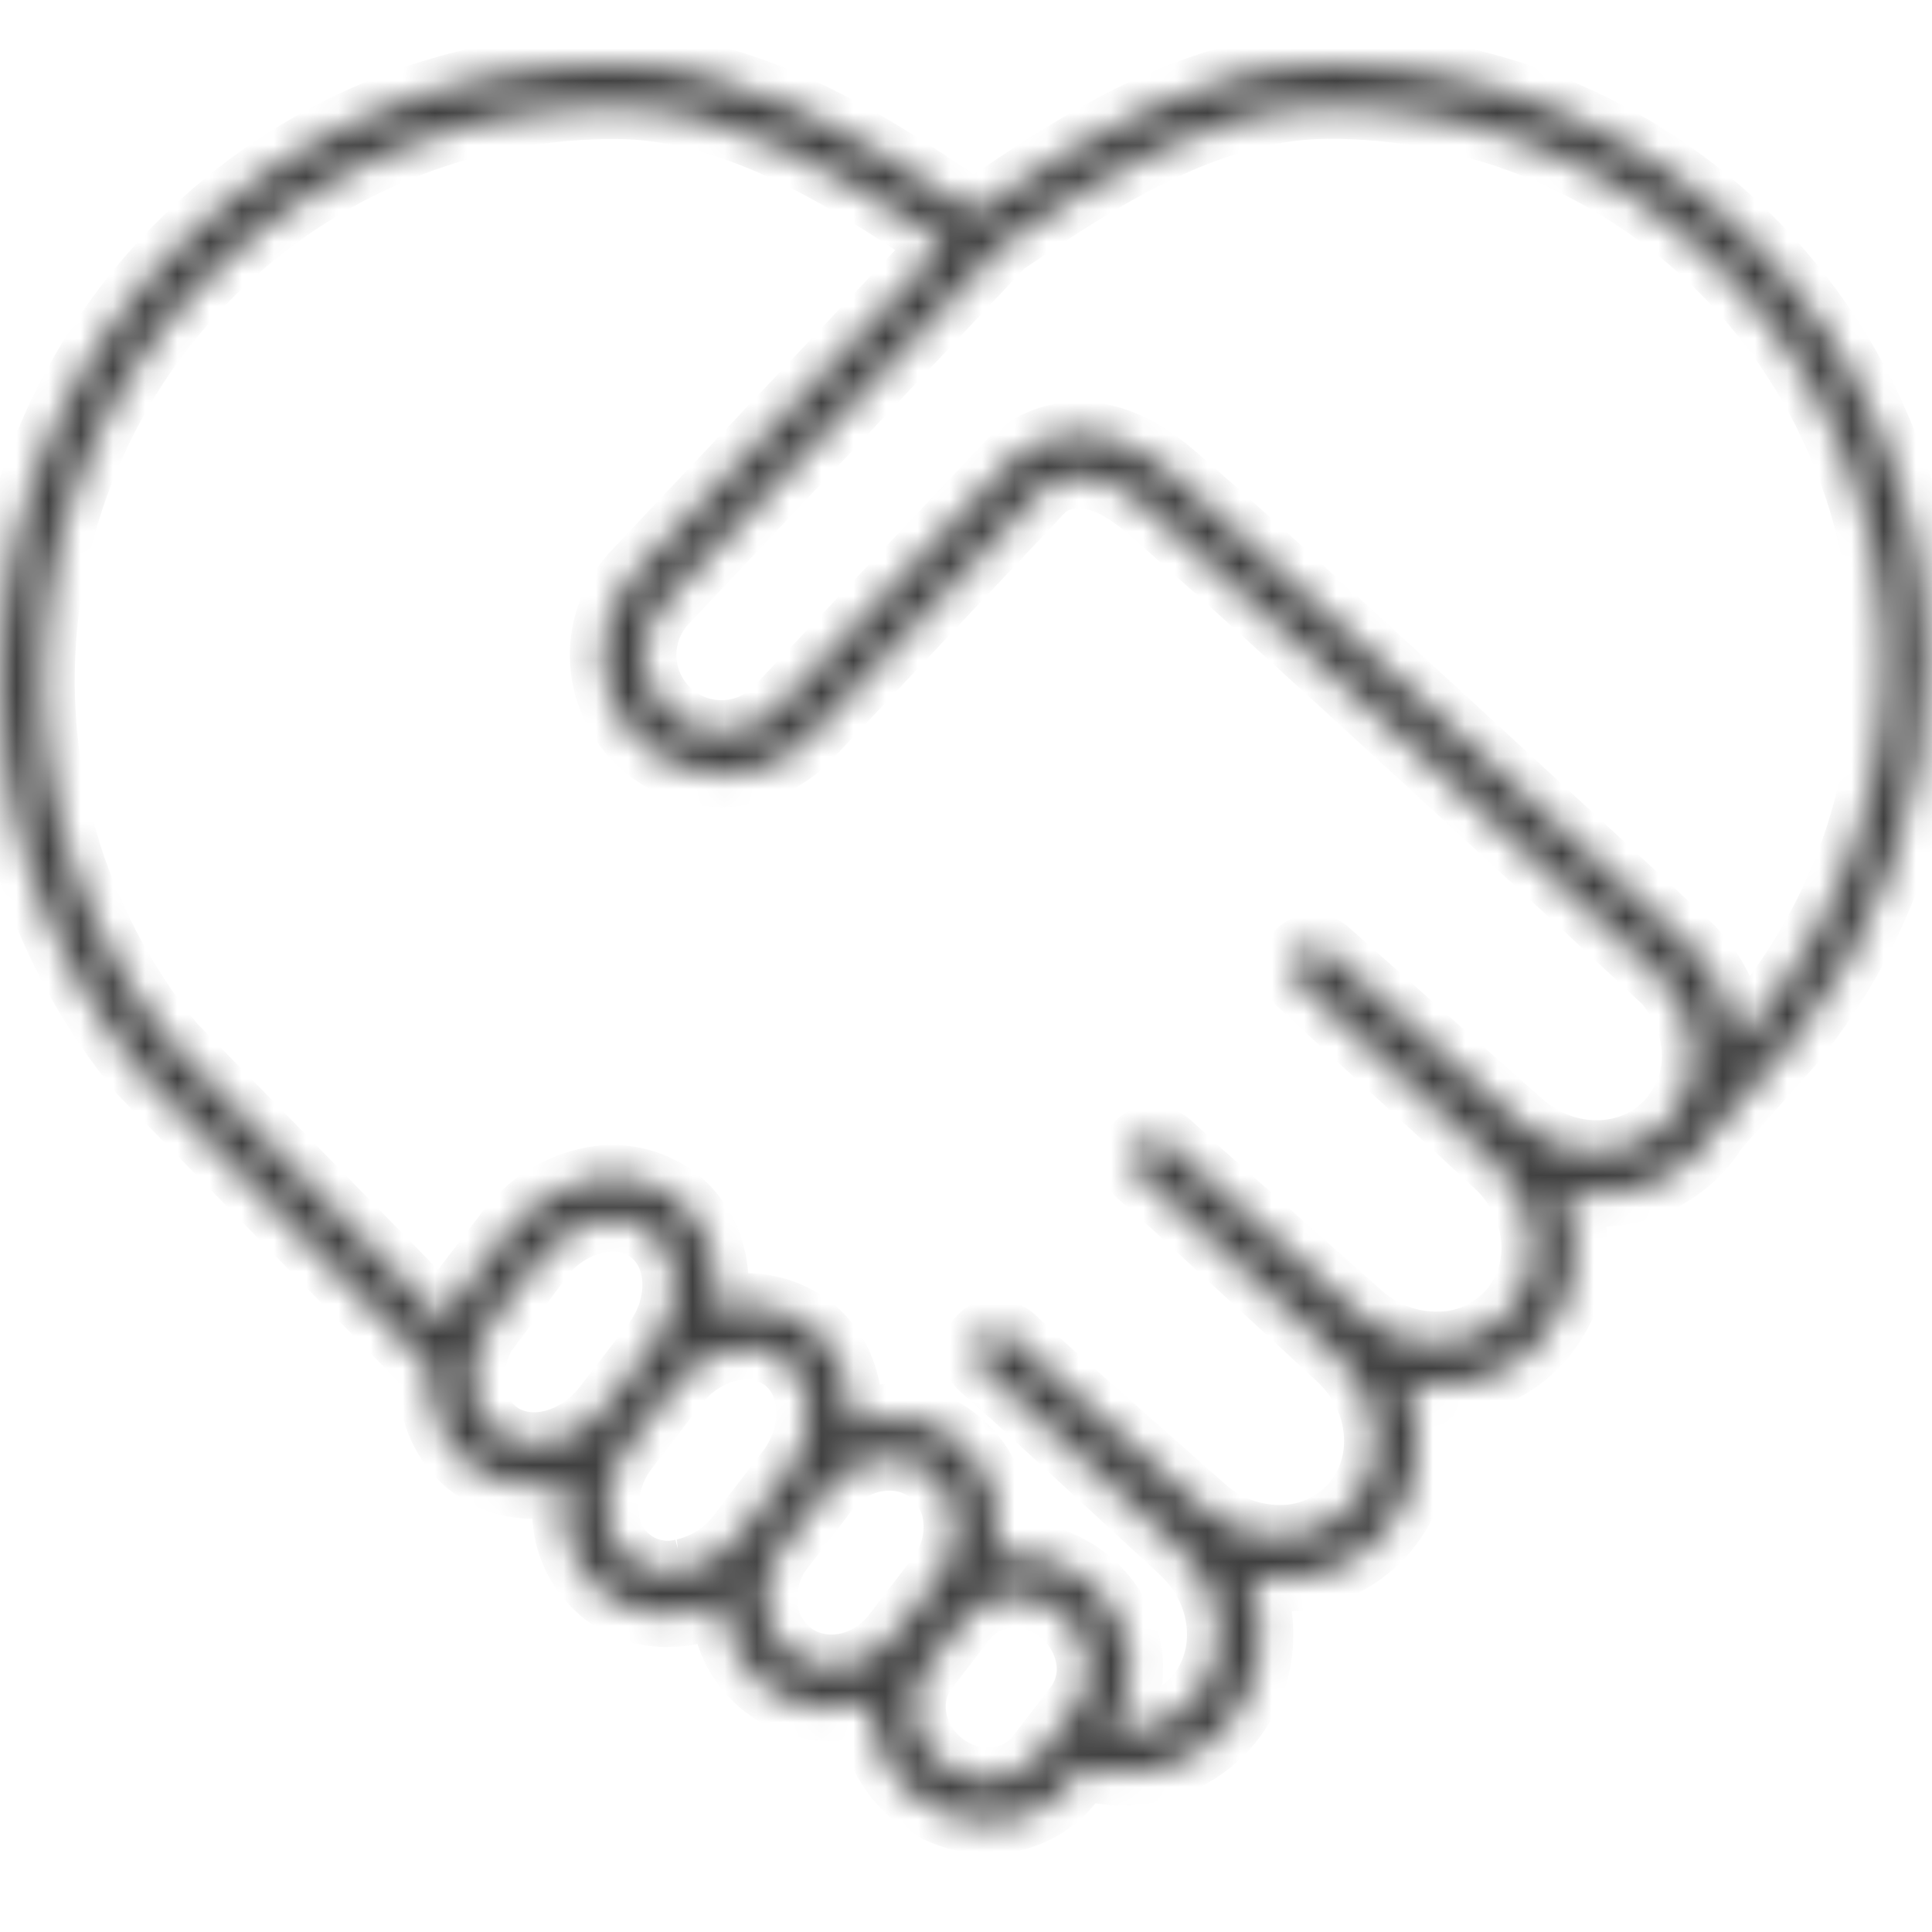 <svg width="60" height="60" viewBox="0 0 60 60" fill="none" xmlns="http://www.w3.org/2000/svg">
<mask id="path-1-inside-1_224_1605" fill="white">
<path d="M59.846 20.612C59.839 15.679 57.881 10.951 54.402 7.463C50.923 3.975 46.207 2.013 41.286 2.005C37.391 2.005 33.886 4.158 30.91 6.175L30.623 6.365V6.366C30.519 6.397 30.424 6.456 30.349 6.535L30.315 6.571L30.243 6.62L29.743 6.286C26.681 4.212 23.079 2 19.078 2C14.223 1.997 9.55 3.85 6.011 7.183C2.473 10.516 0.336 15.077 0.036 19.935C-0.263 24.793 1.298 29.583 4.4 33.328L13.377 42.506C13.286 43.678 13.704 44.81 14.617 45.515C15.182 45.945 15.873 46.175 16.583 46.169C16.925 46.168 17.266 46.119 17.595 46.024C17.532 46.342 17.508 46.665 17.522 46.989C17.545 47.968 18.004 48.887 18.773 49.493C19.334 49.925 20.023 50.157 20.732 50.15C20.993 50.149 21.253 50.121 21.509 50.067C21.835 49.993 22.15 49.88 22.447 49.729C22.447 49.807 22.447 49.883 22.457 49.961V49.96C22.52 50.808 22.901 51.601 23.524 52.178C24.148 52.755 24.966 53.073 25.815 53.068C26.241 53.067 26.663 52.992 27.063 52.846C27.022 54.008 27.549 55.117 28.472 55.819C29.104 56.31 29.88 56.577 30.68 56.58C31.695 56.591 32.658 56.127 33.283 55.324L33.612 54.897C34.015 55.007 34.432 55.064 34.85 55.066C36.089 55.077 37.274 54.551 38.099 53.624C39.236 52.335 39.449 50.525 38.806 48.964C39.105 49.023 39.41 49.053 39.714 49.052H39.834H39.834C41.037 49.035 42.178 48.514 42.979 47.614C44.116 46.327 44.329 44.517 43.686 42.956V42.956C43.985 43.014 44.289 43.044 44.593 43.044H44.713C45.916 43.029 47.057 42.507 47.858 41.608C48.985 40.331 49.208 38.542 48.584 36.992C48.912 37.063 49.246 37.1 49.583 37.1C50.826 37.113 52.014 36.589 52.844 35.66C53.007 35.476 53.154 35.277 53.281 35.066L55.604 32.451C58.343 29.117 59.843 24.932 59.846 20.612L59.846 20.612ZM15.415 44.474C14.453 43.731 14.402 42.163 15.322 40.977L16.805 39.047V39.048C17.23 38.478 17.843 38.078 18.534 37.919C18.698 37.883 18.865 37.865 19.032 37.865C19.453 37.859 19.863 37.993 20.198 38.247C21.16 38.99 21.21 40.558 20.293 41.742L18.808 43.67C17.899 44.855 16.375 45.216 15.415 44.474L15.415 44.474ZM21.239 48.782C20.663 48.94 20.047 48.819 19.574 48.452C19.101 48.087 18.827 47.52 18.833 46.922C18.81 46.21 19.039 45.513 19.481 44.956L20.964 43.026C21.554 42.258 22.4 41.842 23.184 41.842C23.61 41.834 24.026 41.971 24.366 42.229C25.281 42.936 25.361 44.39 24.58 45.551L23.264 47.266C23.225 47.317 23.192 47.369 23.156 47.42L22.975 47.655V47.656C22.547 48.225 21.932 48.625 21.238 48.782L21.239 48.782ZM24.558 51.338L24.558 51.338C24.096 50.975 23.808 50.433 23.765 49.846C23.715 49.272 23.864 48.699 24.185 48.222L25.491 46.522C25.529 46.47 25.565 46.416 25.602 46.361L25.654 46.294C26.041 45.783 26.605 45.437 27.236 45.326C27.363 45.305 27.491 45.294 27.62 45.294C28.075 45.29 28.518 45.438 28.879 45.715C29.34 46.079 29.628 46.62 29.672 47.207C29.726 47.846 29.537 48.483 29.142 48.988L27.782 50.758C26.964 51.822 25.518 52.081 24.556 51.338L24.558 51.338ZM32.248 54.531C31.573 55.414 30.236 55.527 29.275 54.784C28.316 54.042 28.082 52.719 28.759 51.836L29.94 50.302V50.301C30.271 49.877 30.764 49.612 31.3 49.57C31.371 49.57 31.44 49.558 31.511 49.558V49.559C32.055 49.565 32.581 49.761 32.996 50.113C33.411 50.466 33.691 50.953 33.787 51.49C33.883 52.02 33.753 52.565 33.429 52.994L32.859 53.737L32.25 54.53L32.248 54.531ZM47.229 34.874L41.229 29.552C41.214 29.539 41.197 29.529 41.182 29.516C40.905 29.309 40.516 29.353 40.292 29.617C40.069 29.881 40.089 30.273 40.338 30.513C43.608 33.52 46.395 36.095 46.412 36.114C47.823 37.366 48.037 39.442 46.891 40.739C46.331 41.363 45.536 41.723 44.698 41.733C43.794 41.754 42.915 41.428 42.241 40.823L37.264 36.406L36.336 35.55C36.287 35.503 36.229 35.465 36.167 35.437C35.88 35.248 35.496 35.314 35.289 35.588C35.081 35.862 35.121 36.251 35.379 36.477L36.371 37.357C39.229 39.991 41.515 42.108 41.525 42.117C42.936 43.37 43.15 45.444 42.004 46.743L42.005 46.743C41.445 47.367 40.649 47.728 39.812 47.738C38.913 47.754 38.041 47.429 37.372 46.828L32.371 42.403L31.46 41.557C31.409 41.511 31.353 41.474 31.291 41.445C31.005 41.25 30.615 41.314 30.405 41.591C30.196 41.868 30.238 42.26 30.502 42.486L31.496 43.367C34.353 45.999 36.638 48.117 36.648 48.125C38.059 49.377 38.273 51.453 37.125 52.75C36.465 53.484 35.489 53.85 34.51 53.73C35.021 53.024 35.225 52.141 35.075 51.282C34.921 50.38 34.433 49.57 33.71 49.011C32.987 48.453 32.081 48.187 31.171 48.267C31.074 48.276 30.977 48.291 30.883 48.308V48.308C30.979 47.91 31.01 47.499 30.974 47.091C30.902 46.139 30.43 45.262 29.675 44.68C28.921 44.097 27.954 43.863 27.018 44.037C26.806 44.074 26.597 44.131 26.395 44.206C26.488 43.032 26.069 41.899 25.156 41.195C24.3 40.56 23.193 40.371 22.176 40.688C22.432 39.358 22.029 38.015 20.994 37.218C20.212 36.629 19.21 36.418 18.258 36.645C17.262 36.871 16.378 37.442 15.762 38.258L14.28 40.191V40.19C14.079 40.452 13.909 40.736 13.773 41.036L5.376 32.453C2.505 28.96 1.068 24.503 1.357 19.986C1.646 15.47 3.639 11.233 6.932 8.137C10.224 5.04 14.569 3.317 19.083 3.316C22.714 3.316 26.113 5.414 29.018 7.376L29.341 7.591L19.709 17.789C19.042 18.498 18.68 19.441 18.699 20.415C18.717 21.388 19.117 22.316 19.811 22.998C20.504 23.68 21.437 24.063 22.408 24.063C23.429 24.062 24.404 23.642 25.108 22.901L32.342 15.24C32.388 15.188 33.489 13.985 35.539 15.701C38.058 17.808 51.257 30.036 51.399 30.17V30.169C52.075 30.763 52.503 31.59 52.595 32.487C52.682 33.325 52.415 34.16 51.858 34.791C50.717 36.09 48.637 36.127 47.228 34.874L47.229 34.874ZM53.891 32.408V32.357C53.77 31.133 53.189 30.002 52.268 29.19C51.725 28.683 38.912 16.815 36.369 14.687C33.353 12.163 31.371 14.349 31.368 14.349L24.147 21.993C23.558 22.617 22.682 22.878 21.848 22.679C21.015 22.48 20.351 21.849 20.106 21.026C19.862 20.203 20.074 19.311 20.663 18.688L31.159 7.574L31.635 7.256C34.455 5.347 37.756 3.31 41.282 3.31V3.31C45.664 3.312 49.881 4.985 53.078 7.99C56.275 10.995 58.212 15.106 58.497 19.49C58.782 23.874 57.392 28.202 54.611 31.597L53.891 32.408Z"/>
</mask>
<path d="M59.846 20.612C59.839 15.679 57.881 10.951 54.402 7.463C50.923 3.975 46.207 2.013 41.286 2.005C37.391 2.005 33.886 4.158 30.91 6.175L30.623 6.365V6.366C30.519 6.397 30.424 6.456 30.349 6.535L30.315 6.571L30.243 6.62L29.743 6.286C26.681 4.212 23.079 2 19.078 2C14.223 1.997 9.55 3.85 6.011 7.183C2.473 10.516 0.336 15.077 0.036 19.935C-0.263 24.793 1.298 29.583 4.4 33.328L13.377 42.506C13.286 43.678 13.704 44.81 14.617 45.515C15.182 45.945 15.873 46.175 16.583 46.169C16.925 46.168 17.266 46.119 17.595 46.024C17.532 46.342 17.508 46.665 17.522 46.989C17.545 47.968 18.004 48.887 18.773 49.493C19.334 49.925 20.023 50.157 20.732 50.15C20.993 50.149 21.253 50.121 21.509 50.067C21.835 49.993 22.15 49.88 22.447 49.729C22.447 49.807 22.447 49.883 22.457 49.961V49.96C22.52 50.808 22.901 51.601 23.524 52.178C24.148 52.755 24.966 53.073 25.815 53.068C26.241 53.067 26.663 52.992 27.063 52.846C27.022 54.008 27.549 55.117 28.472 55.819C29.104 56.31 29.88 56.577 30.68 56.58C31.695 56.591 32.658 56.127 33.283 55.324L33.612 54.897C34.015 55.007 34.432 55.064 34.85 55.066C36.089 55.077 37.274 54.551 38.099 53.624C39.236 52.335 39.449 50.525 38.806 48.964C39.105 49.023 39.41 49.053 39.714 49.052H39.834H39.834C41.037 49.035 42.178 48.514 42.979 47.614C44.116 46.327 44.329 44.517 43.686 42.956V42.956C43.985 43.014 44.289 43.044 44.593 43.044H44.713C45.916 43.029 47.057 42.507 47.858 41.608C48.985 40.331 49.208 38.542 48.584 36.992C48.912 37.063 49.246 37.1 49.583 37.1C50.826 37.113 52.014 36.589 52.844 35.66C53.007 35.476 53.154 35.277 53.281 35.066L55.604 32.451C58.343 29.117 59.843 24.932 59.846 20.612L59.846 20.612ZM15.415 44.474C14.453 43.731 14.402 42.163 15.322 40.977L16.805 39.047V39.048C17.23 38.478 17.843 38.078 18.534 37.919C18.698 37.883 18.865 37.865 19.032 37.865C19.453 37.859 19.863 37.993 20.198 38.247C21.16 38.99 21.21 40.558 20.293 41.742L18.808 43.67C17.899 44.855 16.375 45.216 15.415 44.474L15.415 44.474ZM21.239 48.782C20.663 48.94 20.047 48.819 19.574 48.452C19.101 48.087 18.827 47.52 18.833 46.922C18.81 46.21 19.039 45.513 19.481 44.956L20.964 43.026C21.554 42.258 22.4 41.842 23.184 41.842C23.61 41.834 24.026 41.971 24.366 42.229C25.281 42.936 25.361 44.39 24.58 45.551L23.264 47.266C23.225 47.317 23.192 47.369 23.156 47.42L22.975 47.655V47.656C22.547 48.225 21.932 48.625 21.238 48.782L21.239 48.782ZM24.558 51.338L24.558 51.338C24.096 50.975 23.808 50.433 23.765 49.846C23.715 49.272 23.864 48.699 24.185 48.222L25.491 46.522C25.529 46.47 25.565 46.416 25.602 46.361L25.654 46.294C26.041 45.783 26.605 45.437 27.236 45.326C27.363 45.305 27.491 45.294 27.62 45.294C28.075 45.29 28.518 45.438 28.879 45.715C29.34 46.079 29.628 46.62 29.672 47.207C29.726 47.846 29.537 48.483 29.142 48.988L27.782 50.758C26.964 51.822 25.518 52.081 24.556 51.338L24.558 51.338ZM32.248 54.531C31.573 55.414 30.236 55.527 29.275 54.784C28.316 54.042 28.082 52.719 28.759 51.836L29.94 50.302V50.301C30.271 49.877 30.764 49.612 31.3 49.57C31.371 49.57 31.44 49.558 31.511 49.558V49.559C32.055 49.565 32.581 49.761 32.996 50.113C33.411 50.466 33.691 50.953 33.787 51.49C33.883 52.02 33.753 52.565 33.429 52.994L32.859 53.737L32.25 54.53L32.248 54.531ZM47.229 34.874L41.229 29.552C41.214 29.539 41.197 29.529 41.182 29.516C40.905 29.309 40.516 29.353 40.292 29.617C40.069 29.881 40.089 30.273 40.338 30.513C43.608 33.52 46.395 36.095 46.412 36.114C47.823 37.366 48.037 39.442 46.891 40.739C46.331 41.363 45.536 41.723 44.698 41.733C43.794 41.754 42.915 41.428 42.241 40.823L37.264 36.406L36.336 35.55C36.287 35.503 36.229 35.465 36.167 35.437C35.88 35.248 35.496 35.314 35.289 35.588C35.081 35.862 35.121 36.251 35.379 36.477L36.371 37.357C39.229 39.991 41.515 42.108 41.525 42.117C42.936 43.37 43.15 45.444 42.004 46.743L42.005 46.743C41.445 47.367 40.649 47.728 39.812 47.738C38.913 47.754 38.041 47.429 37.372 46.828L32.371 42.403L31.46 41.557C31.409 41.511 31.353 41.474 31.291 41.445C31.005 41.25 30.615 41.314 30.405 41.591C30.196 41.868 30.238 42.26 30.502 42.486L31.496 43.367C34.353 45.999 36.638 48.117 36.648 48.125C38.059 49.377 38.273 51.453 37.125 52.75C36.465 53.484 35.489 53.85 34.51 53.73C35.021 53.024 35.225 52.141 35.075 51.282C34.921 50.38 34.433 49.57 33.71 49.011C32.987 48.453 32.081 48.187 31.171 48.267C31.074 48.276 30.977 48.291 30.883 48.308V48.308C30.979 47.91 31.01 47.499 30.974 47.091C30.902 46.139 30.43 45.262 29.675 44.68C28.921 44.097 27.954 43.863 27.018 44.037C26.806 44.074 26.597 44.131 26.395 44.206C26.488 43.032 26.069 41.899 25.156 41.195C24.3 40.56 23.193 40.371 22.176 40.688C22.432 39.358 22.029 38.015 20.994 37.218C20.212 36.629 19.21 36.418 18.258 36.645C17.262 36.871 16.378 37.442 15.762 38.258L14.28 40.191V40.19C14.079 40.452 13.909 40.736 13.773 41.036L5.376 32.453C2.505 28.96 1.068 24.503 1.357 19.986C1.646 15.47 3.639 11.233 6.932 8.137C10.224 5.04 14.569 3.317 19.083 3.316C22.714 3.316 26.113 5.414 29.018 7.376L29.341 7.591L19.709 17.789C19.042 18.498 18.68 19.441 18.699 20.415C18.717 21.388 19.117 22.316 19.811 22.998C20.504 23.68 21.437 24.063 22.408 24.063C23.429 24.062 24.404 23.642 25.108 22.901L32.342 15.24C32.388 15.188 33.489 13.985 35.539 15.701C38.058 17.808 51.257 30.036 51.399 30.17V30.169C52.075 30.763 52.503 31.59 52.595 32.487C52.682 33.325 52.415 34.16 51.858 34.791C50.717 36.09 48.637 36.127 47.228 34.874L47.229 34.874ZM53.891 32.408V32.357C53.77 31.133 53.189 30.002 52.268 29.19C51.725 28.683 38.912 16.815 36.369 14.687C33.353 12.163 31.371 14.349 31.368 14.349L24.147 21.993C23.558 22.617 22.682 22.878 21.848 22.679C21.015 22.48 20.351 21.849 20.106 21.026C19.862 20.203 20.074 19.311 20.663 18.688L31.159 7.574L31.635 7.256C34.455 5.347 37.756 3.31 41.282 3.31V3.31C45.664 3.312 49.881 4.985 53.078 7.99C56.275 10.995 58.212 15.106 58.497 19.49C58.782 23.874 57.392 28.202 54.611 31.597L53.891 32.408Z" fill="#404040" stroke="#404040" stroke-width="2" mask="url(#path-1-inside-1_224_1605)"/>
</svg>
